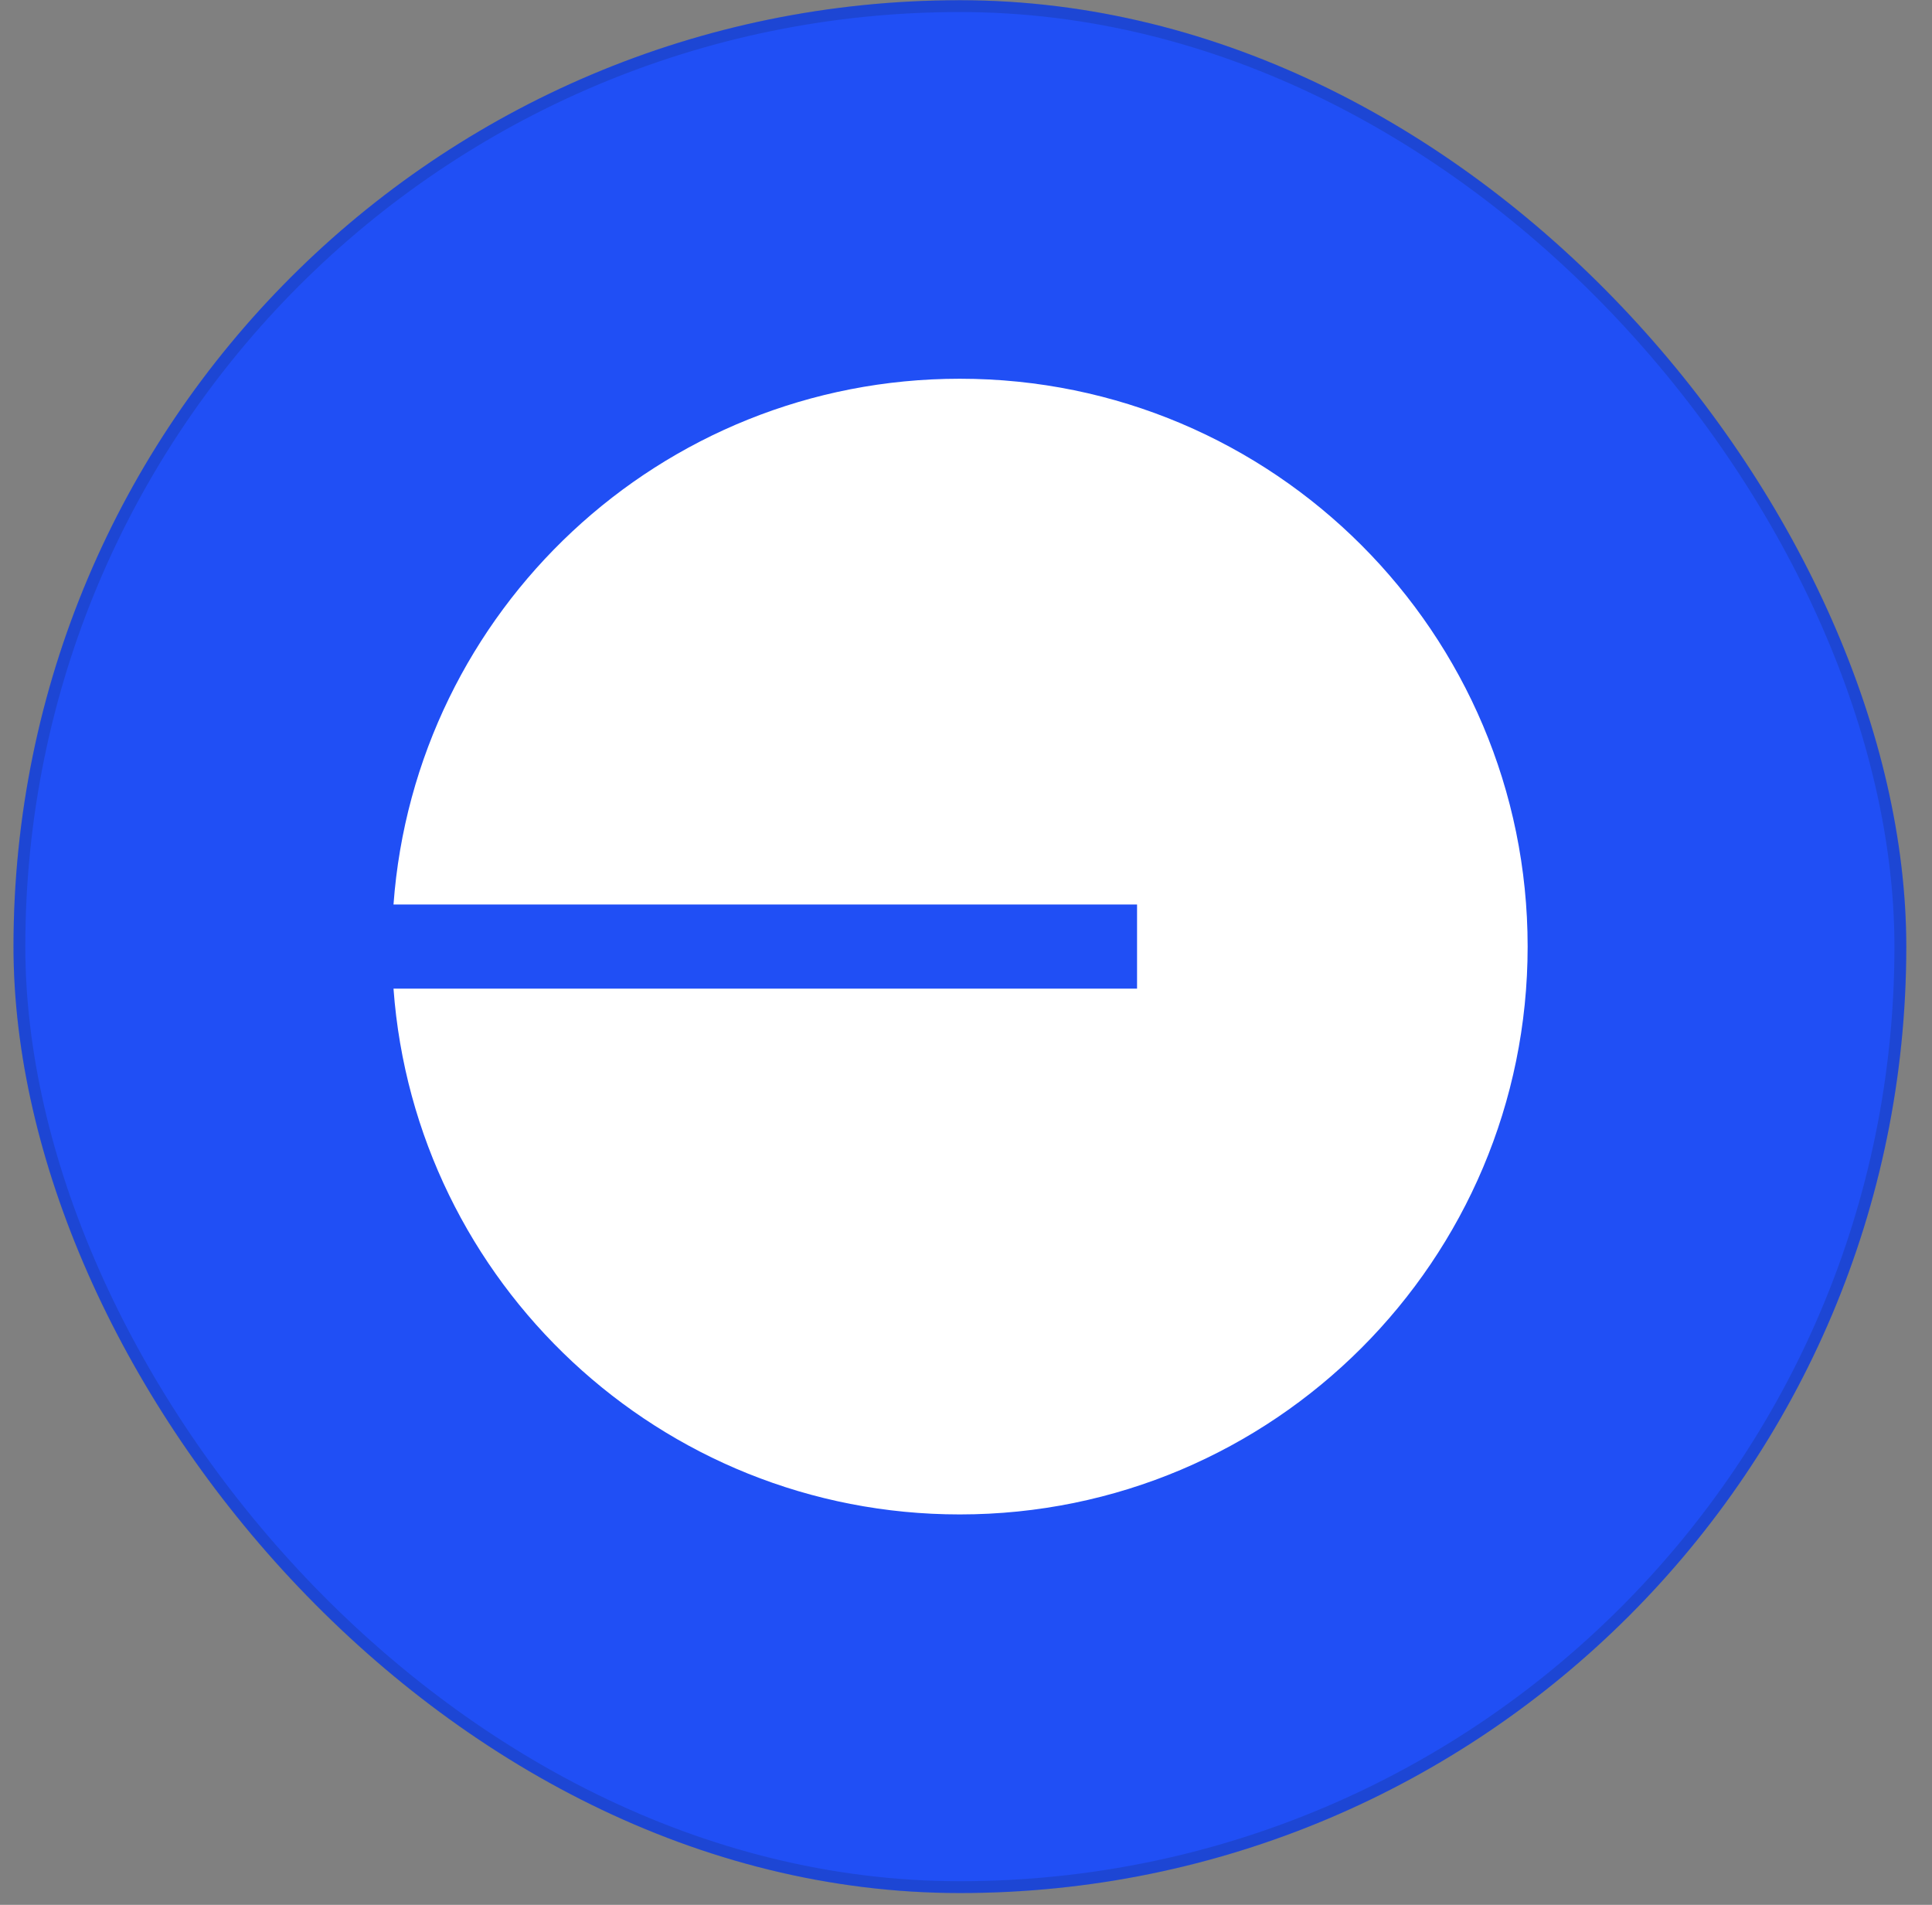 <svg width="71" height="70" viewBox="0 0 71 70" fill="none" xmlns="http://www.w3.org/2000/svg">
<rect x="0" y="0" width="71" height="70" fill="#808080" stroke="none"/>
<rect x="0.496" y="0.008" width="69.559" height="69.559" rx="34.779" fill="#204FF5"/>
<rect x="0.713" y="0.225" width="69.124" height="69.124" rx="34.562" stroke="#0F171F" stroke-opacity="0.15" stroke-width="0.435"/>
<path d="M35.272 55.653C46.797 55.653 56.14 46.311 56.14 34.786C56.14 23.261 46.797 13.918 35.272 13.918C24.267 13.918 15.252 22.437 14.461 33.24H41.786V36.331H14.461C15.252 47.135 24.267 55.653 35.272 55.653Z" fill="white"/>
</svg>
